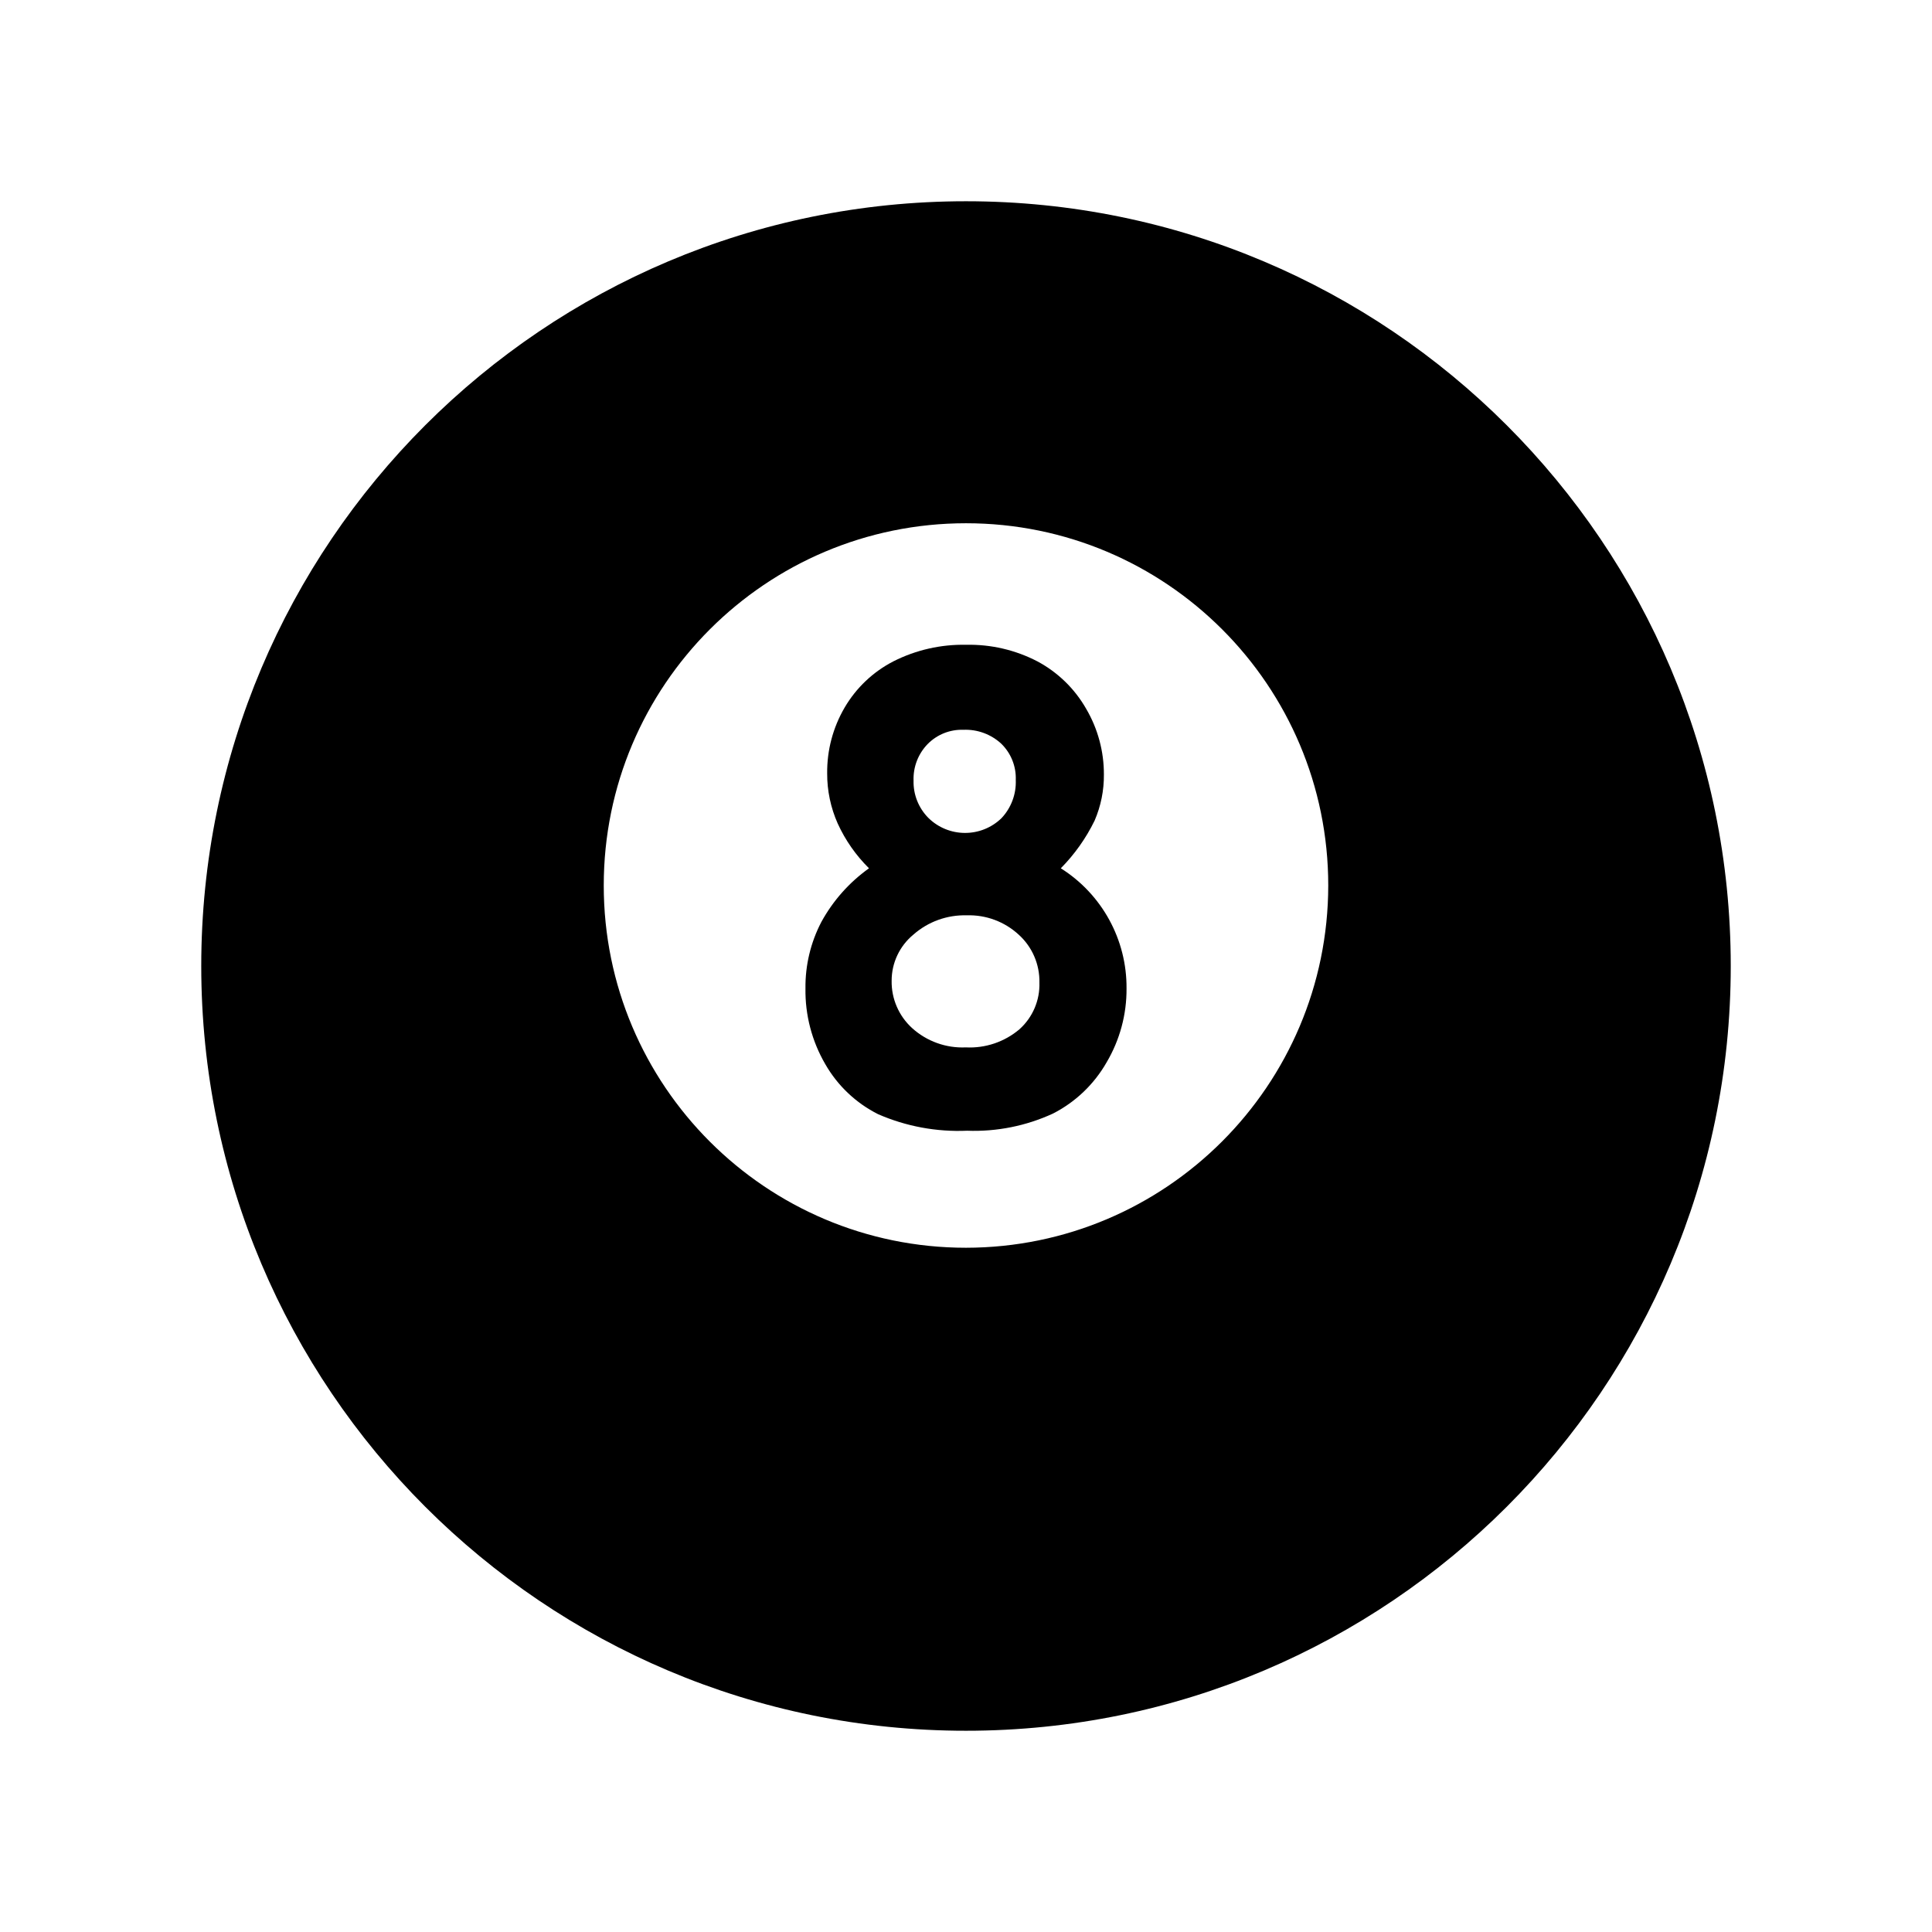 <svg xmlns="http://www.w3.org/2000/svg" xmlns:xlink="http://www.w3.org/1999/xlink" width="96" height="96" xml:space="preserve"><g transform="translate(-122 -35)"><path d="M170 45C149.013 45 132 62.013 132 83 132 103.987 149.013 121 170 121 190.987 121 208 103.987 208 83 208 62.013 190.987 45 170 45ZM170 97C160.059 97 152 88.941 152 79 152 69.059 160.059 61 170 61 179.941 61 188 69.059 188 79 187.988 88.936 179.936 96.988 170 97Z"></path><path d="M174.711 78.145C176.76 79.436 177.996 81.695 177.977 84.117 177.986 85.409 177.642 86.68 176.984 87.792 176.362 88.88 175.436 89.764 174.32 90.333 172.985 90.948 171.524 91.24 170.055 91.185 168.538 91.251 167.025 90.971 165.633 90.364 164.533 89.811 163.62 88.947 163.008 87.878 162.344 86.737 162.003 85.437 162.023 84.117 162.009 82.967 162.28 81.831 162.813 80.811 163.391 79.755 164.2 78.844 165.18 78.145 164.531 77.504 164.004 76.75 163.625 75.92 163.277 75.136 163.098 74.288 163.102 73.43 163.089 72.281 163.389 71.151 163.969 70.159 164.543 69.177 165.386 68.379 166.398 67.859 167.516 67.295 168.756 67.013 170.008 67.039 171.241 67.013 172.461 67.297 173.555 67.867 174.564 68.408 175.401 69.222 175.969 70.216 176.551 71.207 176.856 72.337 176.852 73.487 176.859 74.273 176.702 75.052 176.391 75.774 175.964 76.65 175.396 77.451 174.711 78.145ZM170.039 80.482C169.064 80.454 168.114 80.797 167.383 81.443 166.7 82.007 166.304 82.846 166.305 83.732 166.29 84.625 166.66 85.481 167.32 86.083 168.049 86.743 169.009 87.089 169.992 87.044 170.962 87.094 171.915 86.772 172.656 86.144 173.313 85.555 173.676 84.705 173.648 83.823 173.666 82.917 173.29 82.048 172.617 81.441 171.917 80.796 170.991 80.451 170.039 80.482ZM169.867 71.263C169.203 71.241 168.56 71.498 168.094 71.972 167.623 72.456 167.371 73.111 167.394 73.786 167.376 74.478 167.641 75.148 168.129 75.64 169.135 76.631 170.747 76.638 171.762 75.656 172.245 75.144 172.501 74.459 172.473 73.756 172.498 73.081 172.237 72.427 171.754 71.956 171.243 71.483 170.563 71.233 169.867 71.263Z"></path></g></svg>